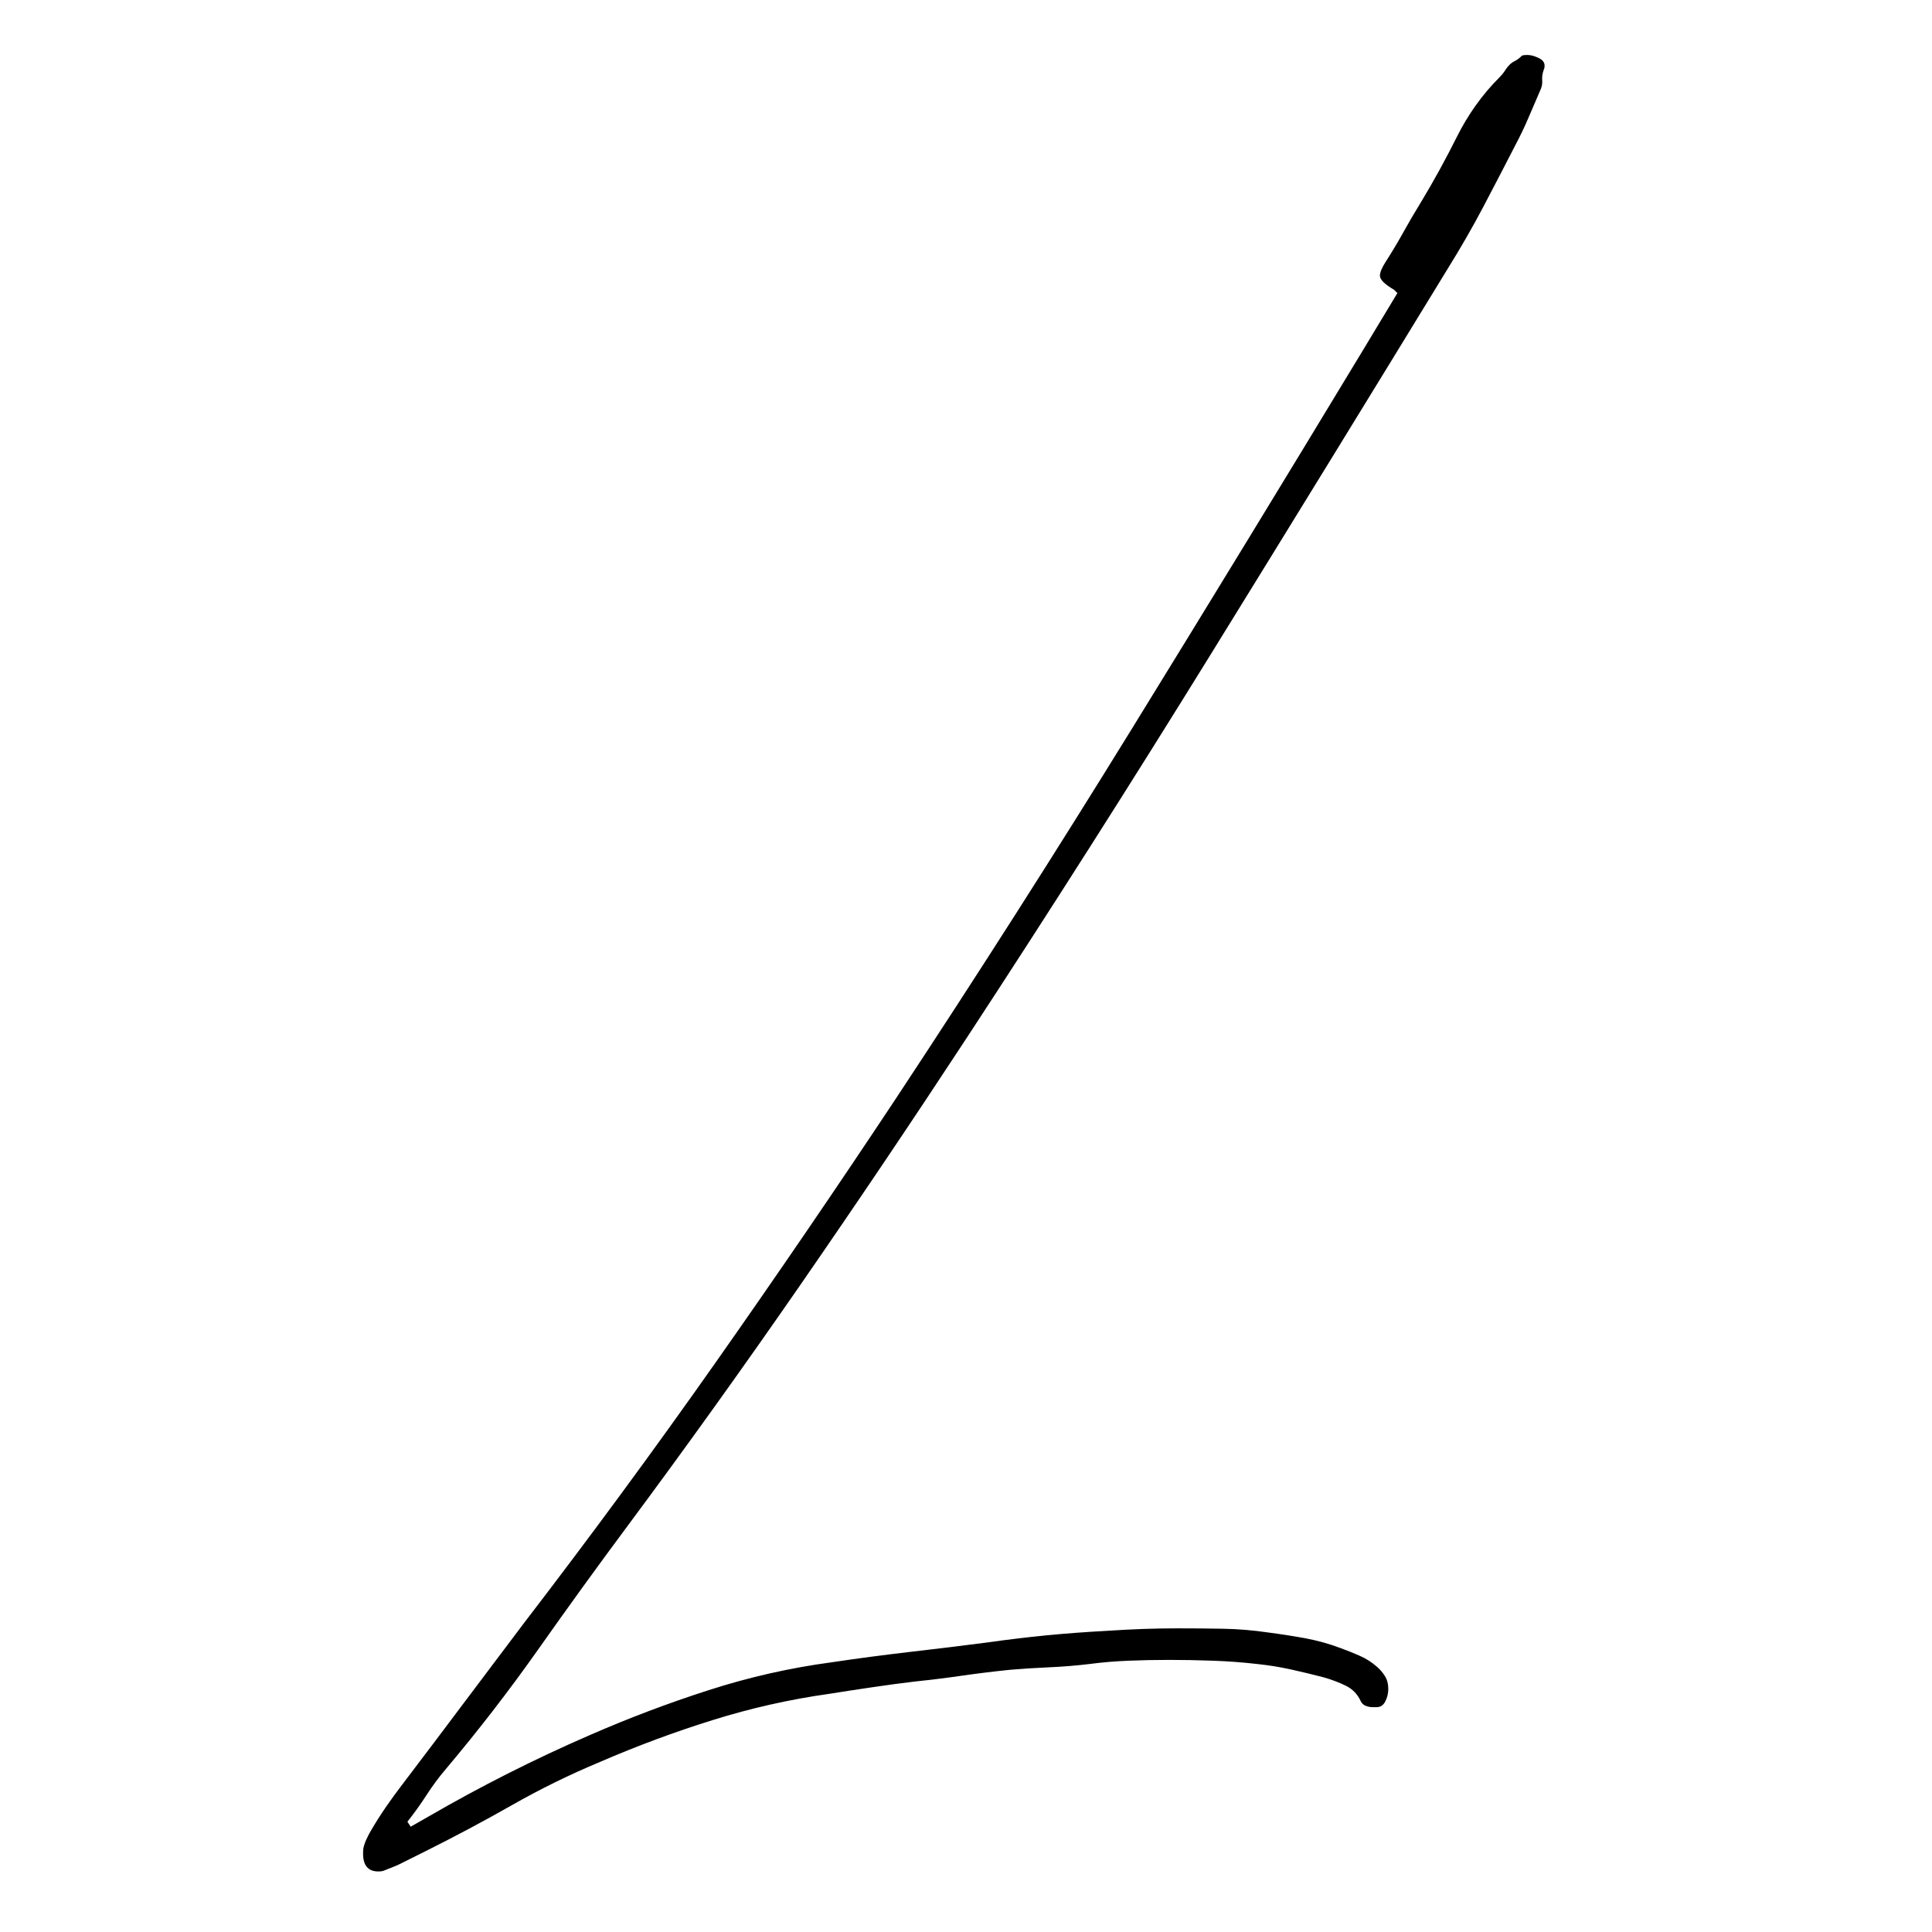 <svg version="1.0" preserveAspectRatio="xMidYMid meet" height="500" viewBox="0 0 375 375" zoomAndPan="magnify" width="500" xmlns:xlink="http://www.w3.org/1999/xlink" xmlns="http://www.w3.org/2000/svg"><defs><g></g></defs><g fill-opacity="1" fill="#000000"><g transform="translate(140.763, 262.905)"><g><path d="M -67.328 100.344 C -69.578 100.344 -70.547 98.844 -70.234 95.844 C -70.117 95.301 -69.926 94.734 -69.656 94.141 C -69.395 93.555 -69.102 92.992 -68.781 92.453 C -67.914 90.953 -66.945 89.422 -65.875 87.859 C -64.801 86.305 -63.727 84.832 -62.656 83.438 C -58.57 78.062 -54.598 72.797 -50.734 67.641 C -46.867 62.492 -42.953 57.289 -38.984 52.031 C -26.203 35.383 -13.82 18.551 -1.844 1.531 C 10.125 -15.488 21.801 -32.586 33.188 -49.766 C 48.863 -73.504 64.16 -97.477 79.078 -121.688 C 94.004 -145.906 108.77 -170.094 123.375 -194.25 L 130.469 -206.016 L 129.828 -206.656 C 127.992 -207.727 127.078 -208.641 127.078 -209.391 C 127.078 -210.035 127.457 -210.945 128.219 -212.125 C 129.395 -213.957 130.52 -215.836 131.594 -217.766 C 132.664 -219.703 133.797 -221.633 134.984 -223.562 C 137.453 -227.645 139.785 -231.883 141.984 -236.281 C 144.18 -240.688 146.945 -244.555 150.281 -247.891 C 150.707 -248.316 151.055 -248.742 151.328 -249.172 C 151.598 -249.609 151.945 -250.039 152.375 -250.469 C 152.594 -250.676 152.914 -250.891 153.344 -251.109 C 153.77 -251.328 154.195 -251.648 154.625 -252.078 C 154.738 -252.18 155.113 -252.234 155.75 -252.234 C 156.395 -252.234 157.145 -252.02 158 -251.594 C 158.863 -251.164 159.191 -250.52 158.984 -249.656 L 158.812 -249.172 C 158.602 -248.535 158.523 -247.895 158.578 -247.25 C 158.629 -246.602 158.492 -245.957 158.172 -245.312 C 157.422 -243.594 156.672 -241.848 155.922 -240.078 C 155.172 -238.305 154.312 -236.508 153.344 -234.688 C 151.301 -230.707 149.234 -226.727 147.141 -222.75 C 145.047 -218.781 142.766 -214.812 140.297 -210.844 C 124.941 -185.719 109.582 -160.723 94.219 -135.859 C 78.863 -111.004 63.133 -86.281 47.031 -61.688 C 36.406 -45.477 25.613 -29.453 14.656 -13.609 C 3.707 2.223 -7.508 17.875 -19 33.344 C -24.906 41.289 -30.676 49.266 -36.312 57.266 C -41.957 65.266 -47.945 73.02 -54.281 80.531 C -55.57 82.039 -56.805 83.707 -57.984 85.531 C -59.16 87.352 -60.395 89.07 -61.688 90.688 L -61.047 91.656 L -57.656 89.719 C -47.457 83.812 -37.047 78.551 -26.422 73.938 C -18.797 70.602 -11.062 67.676 -3.219 65.156 C 4.613 62.633 12.562 60.832 20.625 59.75 C 25.664 59 30.734 58.328 35.828 57.734 C 40.93 57.148 45.957 56.535 50.906 55.891 C 54.656 55.359 58.461 54.898 62.328 54.516 C 66.203 54.141 70.125 53.848 74.094 53.641 C 78.82 53.316 83.383 53.156 87.781 53.156 C 90.789 53.156 93.742 53.18 96.641 53.234 C 99.535 53.285 102.438 53.523 105.344 53.953 C 107.812 54.273 110.223 54.648 112.578 55.078 C 114.941 55.516 117.254 56.16 119.516 57.016 C 120.691 57.441 121.895 57.926 123.125 58.469 C 124.363 59.008 125.469 59.707 126.438 60.562 C 127.082 61.102 127.617 61.723 128.047 62.422 C 128.484 63.117 128.703 63.945 128.703 64.906 C 128.703 65.77 128.508 66.578 128.125 67.328 C 127.75 68.078 127.188 68.453 126.438 68.453 L 125.641 68.453 C 125.203 68.453 124.77 68.367 124.344 68.203 C 123.914 68.047 123.594 67.754 123.375 67.328 C 122.738 65.93 121.75 64.91 120.406 64.266 C 119.062 63.617 117.633 63.082 116.125 62.656 C 114.094 62.125 111.973 61.613 109.766 61.125 C 107.566 60.645 105.395 60.297 103.25 60.078 C 100.457 59.754 97.609 59.539 94.703 59.438 C 91.805 59.332 88.961 59.281 86.172 59.281 C 83.484 59.281 80.852 59.332 78.281 59.438 C 75.707 59.539 73.18 59.754 70.703 60.078 C 68.023 60.398 65.395 60.613 62.812 60.719 C 60.238 60.832 57.719 60.992 55.25 61.203 C 52.133 61.523 49.07 61.898 46.062 62.328 C 43.062 62.766 40.004 63.145 36.891 63.469 C 34.203 63.789 31.406 64.164 28.5 64.594 C 25.602 65.02 22.816 65.445 20.141 65.875 C 12.516 66.945 5 68.641 -2.406 70.953 C -9.82 73.266 -17.129 75.977 -24.328 79.094 C -30.234 81.562 -35.922 84.352 -41.391 87.469 C -46.867 90.582 -52.508 93.586 -58.312 96.484 L -63.141 98.891 C -63.566 99.109 -63.992 99.297 -64.422 99.453 C -64.859 99.617 -65.344 99.812 -65.875 100.031 C -66.094 100.133 -66.305 100.211 -66.516 100.266 C -66.734 100.316 -67.004 100.344 -67.328 100.344 Z M -67.328 100.344"></path></g></g></g></svg>